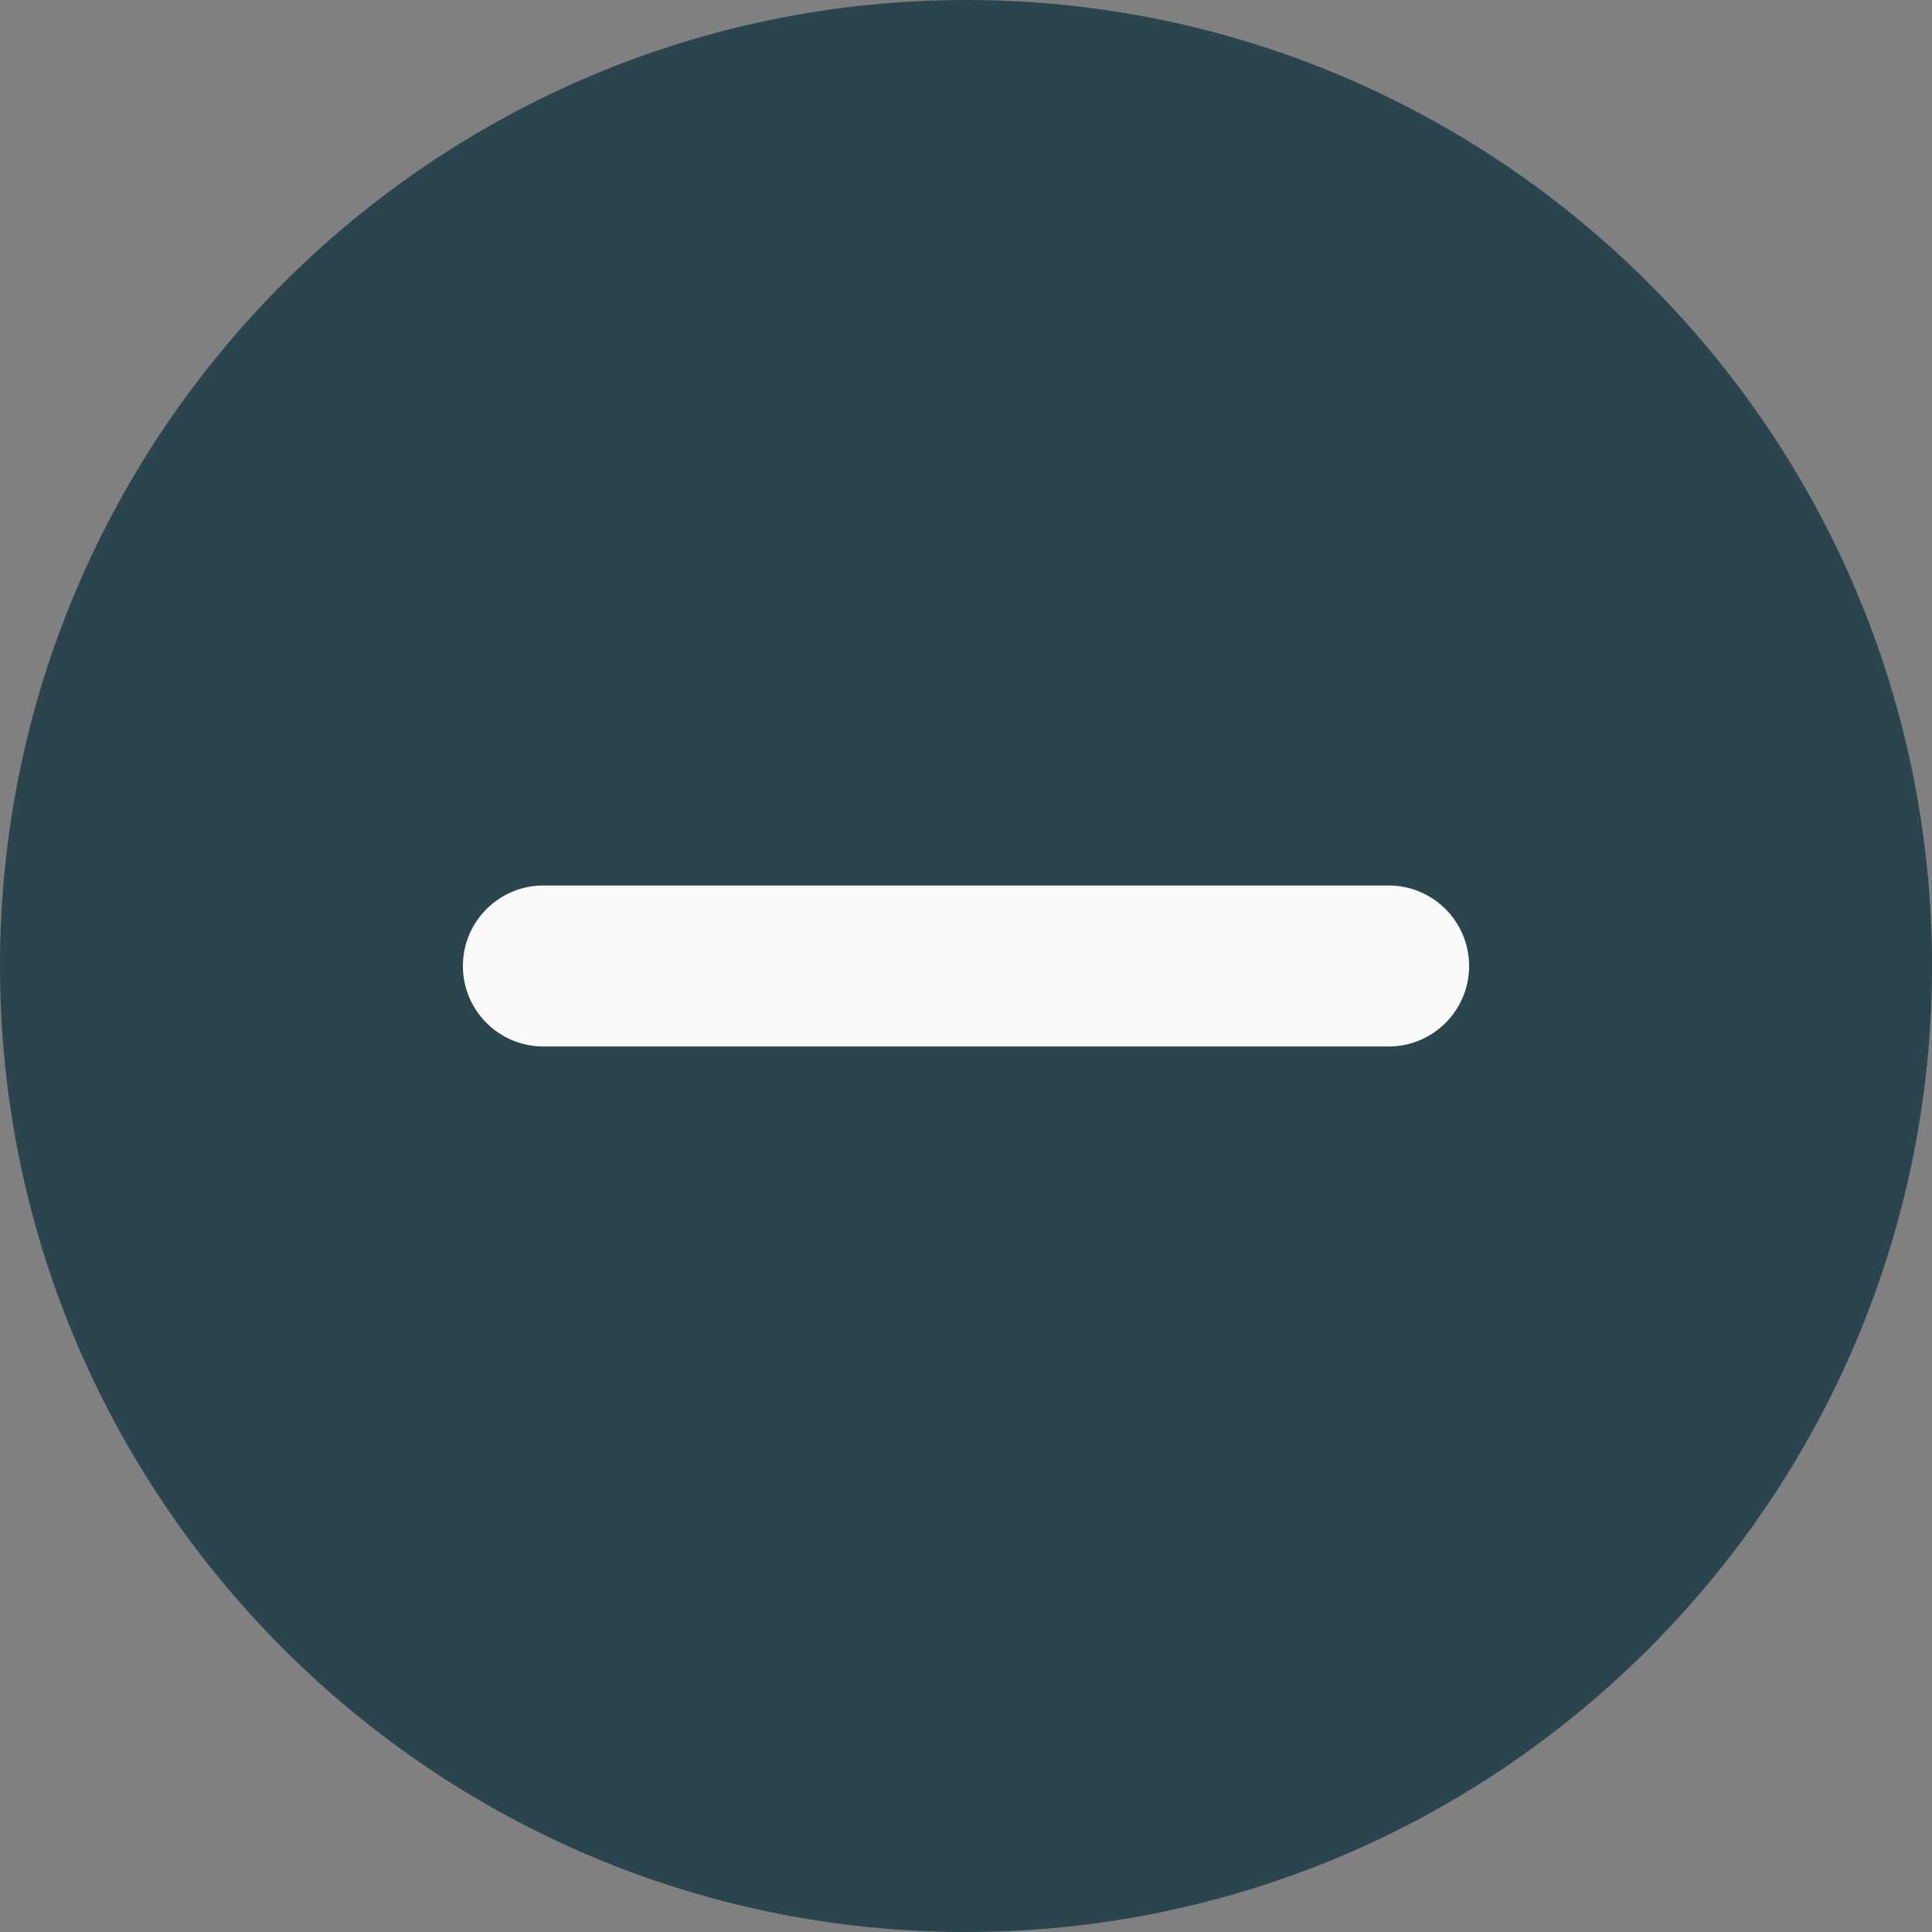 <?xml version="1.0" encoding="UTF-8"?>
<svg id="a" xmlns="http://www.w3.org/2000/svg" viewBox="0 0 512 512">
  <rect x="0" y="0" width="512" height="512" fill="#808080" stroke="none"/>
  <defs>
    <style>
      .b {
        fill: #fafafa;
      }

      .c {
        fill: #2b454e;
      }
    </style>
  </defs>
  <path class="c" d="M256,0C114.836,0,0,114.836,0,256s114.836,256,256,256,256-114.836,256-256S397.164,0,256,0Z"/>
  <path class="b" d="M368,277.332c11.777,0,21.332-9.555,21.332-21.332s-9.555-21.332-21.332-21.332H144c-11.777,0-21.332,9.555-21.332,21.332s9.555,21.332,21.332,21.332"/>
</svg>